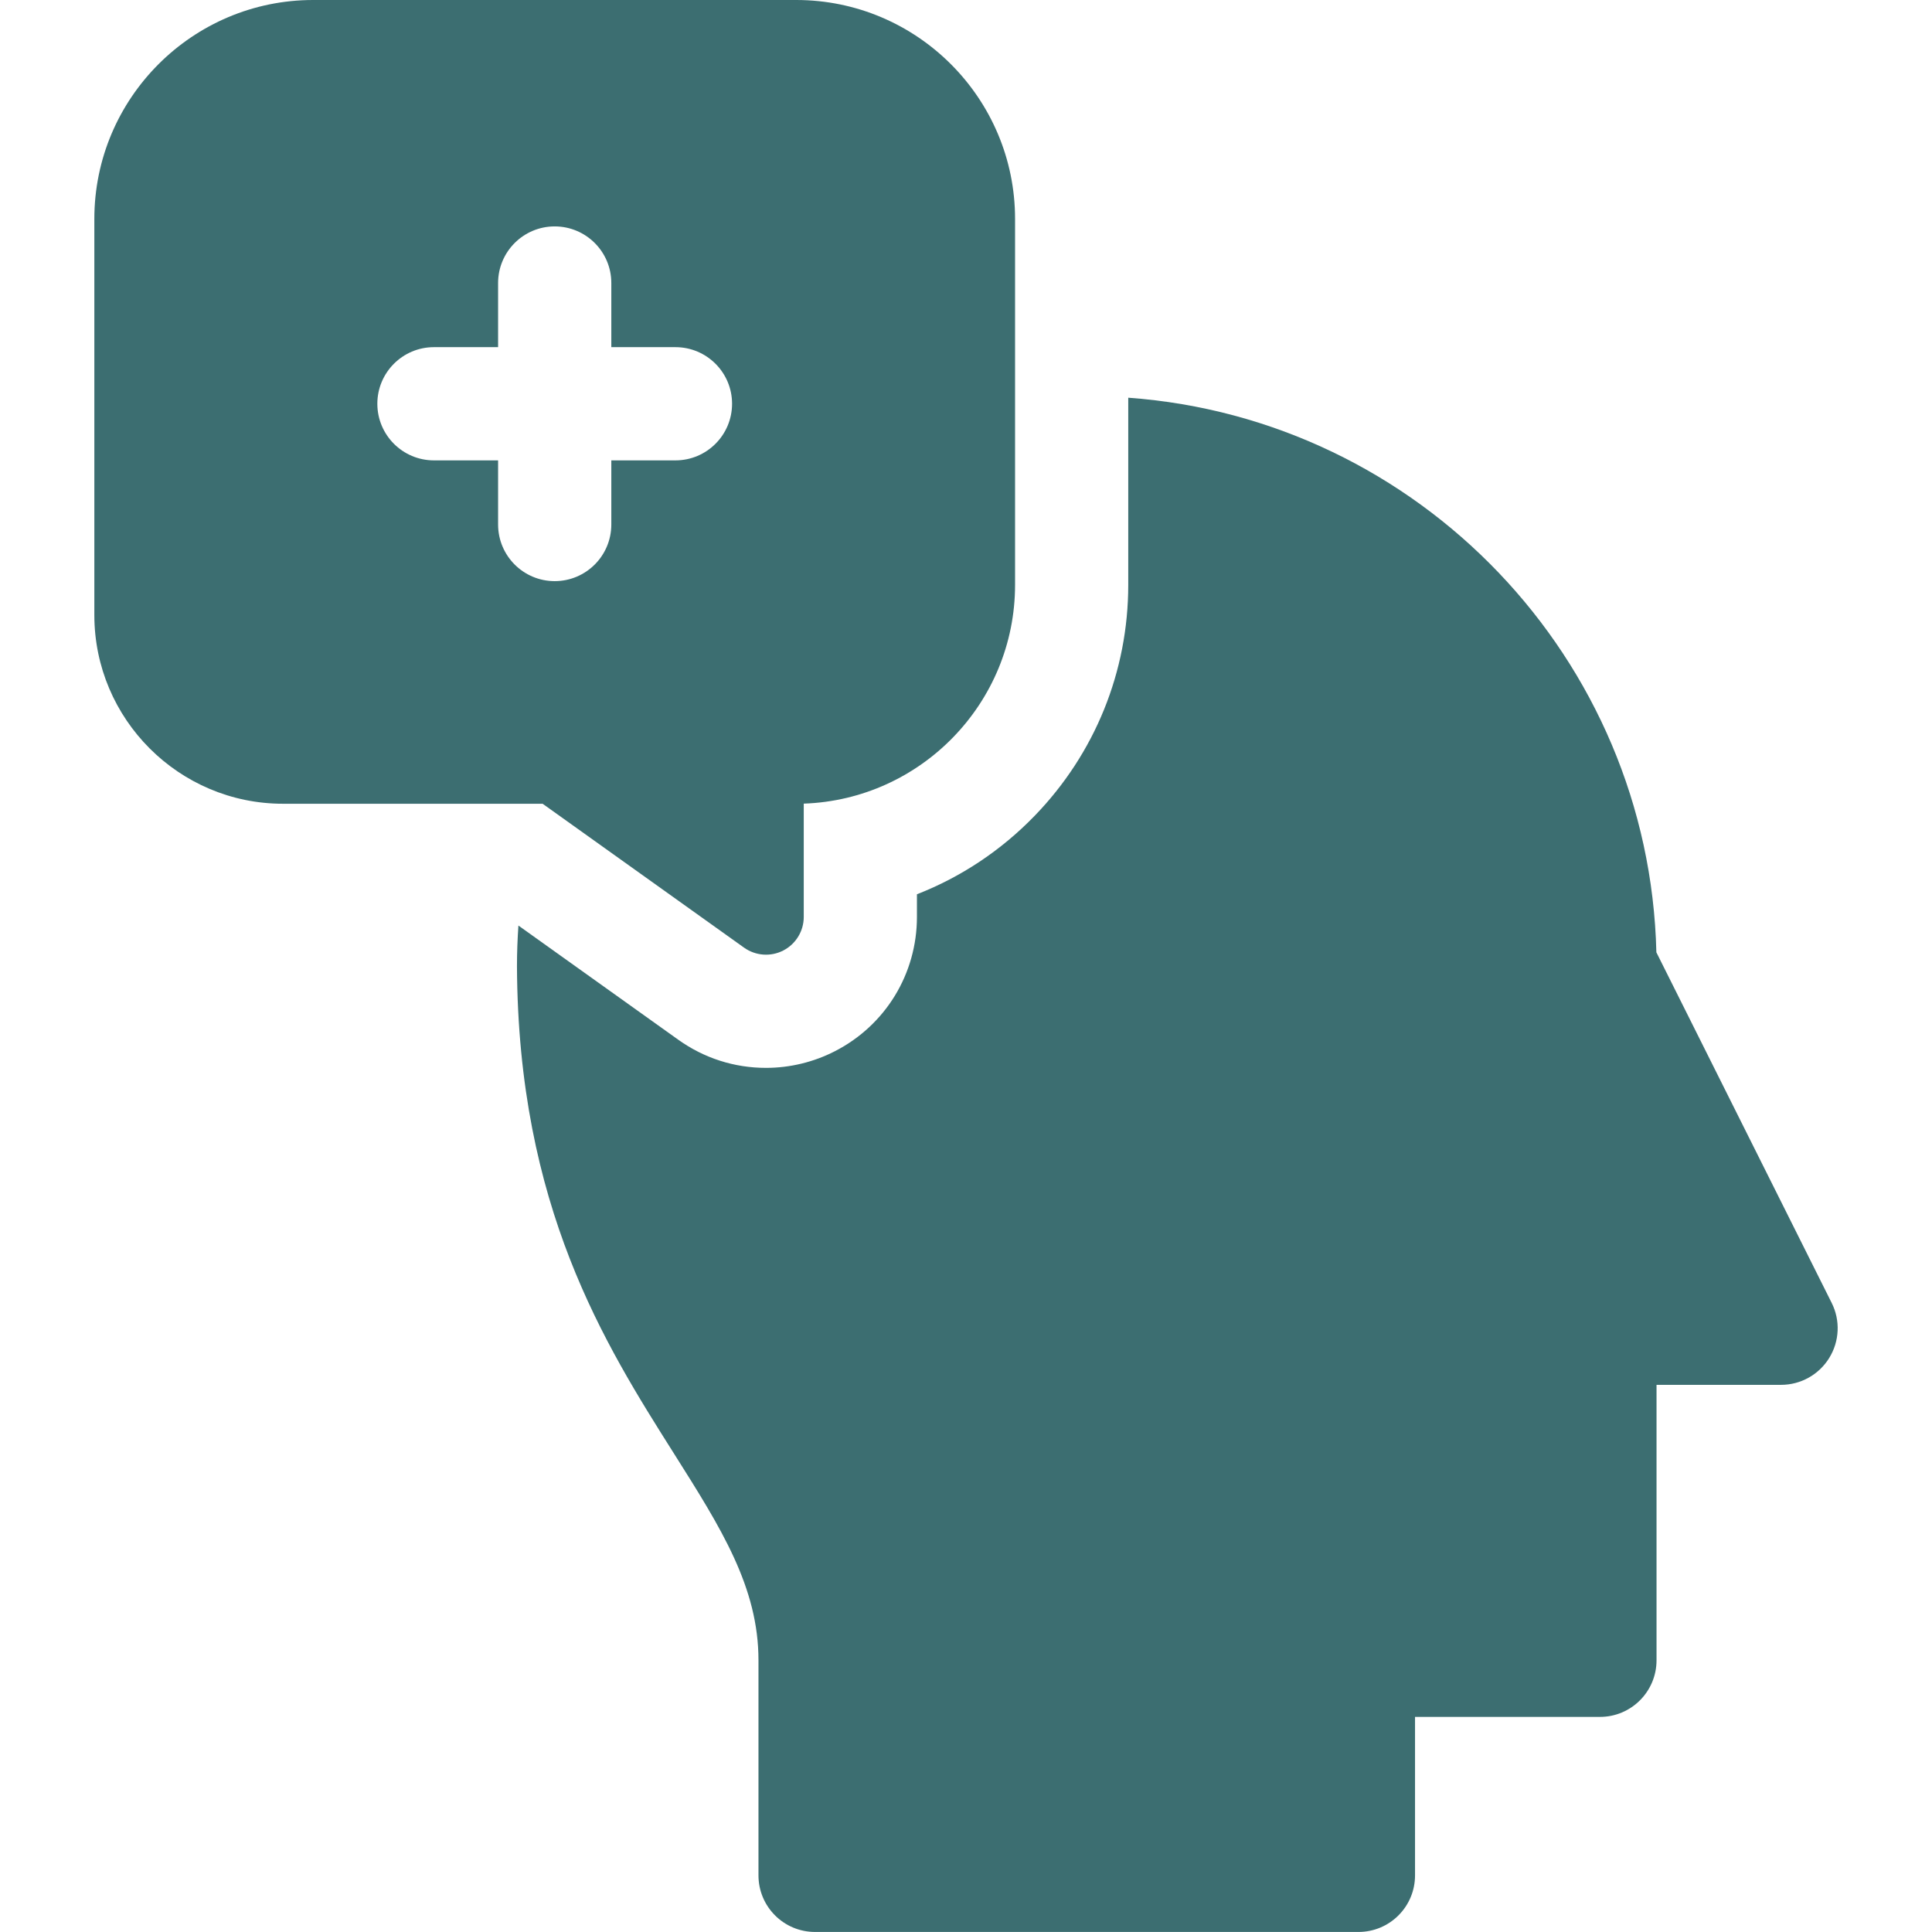 <svg width="48" height="48" viewBox="0 0 48 48" fill="none" xmlns="http://www.w3.org/2000/svg">
<path d="M18.486 23.544C18.772 23.748 19.148 23.776 19.46 23.615C19.773 23.454 19.969 23.132 19.969 22.781V19.966C22.881 19.866 25.219 17.467 25.219 14.531V5.438C25.219 2.439 22.78 0 19.781 0H7.781C4.783 0 2.344 2.439 2.344 5.438V15.281C2.344 17.866 4.447 19.969 7.031 19.969H13.481L18.486 23.544ZM12.375 13.031V11.438H10.781C10.005 11.438 9.375 10.808 9.375 10.031C9.375 9.255 10.005 8.625 10.781 8.625H12.375V7.031C12.375 6.255 13.005 5.625 13.781 5.625C14.558 5.625 15.188 6.255 15.188 7.031V8.625H16.781C17.558 8.625 18.188 9.255 18.188 10.031C18.188 10.808 17.558 11.438 16.781 11.438H15.188V13.031C15.188 13.808 14.558 14.438 13.781 14.438C13.005 14.438 12.375 13.808 12.375 13.031Z" fill="#3C6E71"/>
<path d="M45.508 32.371L41.152 23.66C40.979 16.355 35.246 10.403 28.031 9.881V14.531C28.031 16.683 27.205 18.72 25.706 20.268C24.869 21.133 23.872 21.792 22.781 22.218V22.781C22.781 24.192 22.002 25.47 20.747 26.115C20.219 26.387 19.626 26.531 19.031 26.531C18.245 26.531 17.491 26.289 16.852 25.832L12.88 22.995C12.857 23.329 12.844 23.666 12.844 24.006C12.871 29.983 15.021 33.386 16.749 36.12C17.919 37.972 18.844 39.435 18.844 41.249V46.593C18.844 47.37 19.473 47.999 20.25 47.999H33.75C34.527 47.999 35.156 47.37 35.156 46.593V42.656H39.75C40.527 42.656 41.156 42.026 41.156 41.249V34.406H44.25C44.737 34.406 45.19 34.154 45.446 33.739C45.703 33.324 45.726 32.806 45.508 32.371Z" fill="#3C6E71"/>
</svg>
